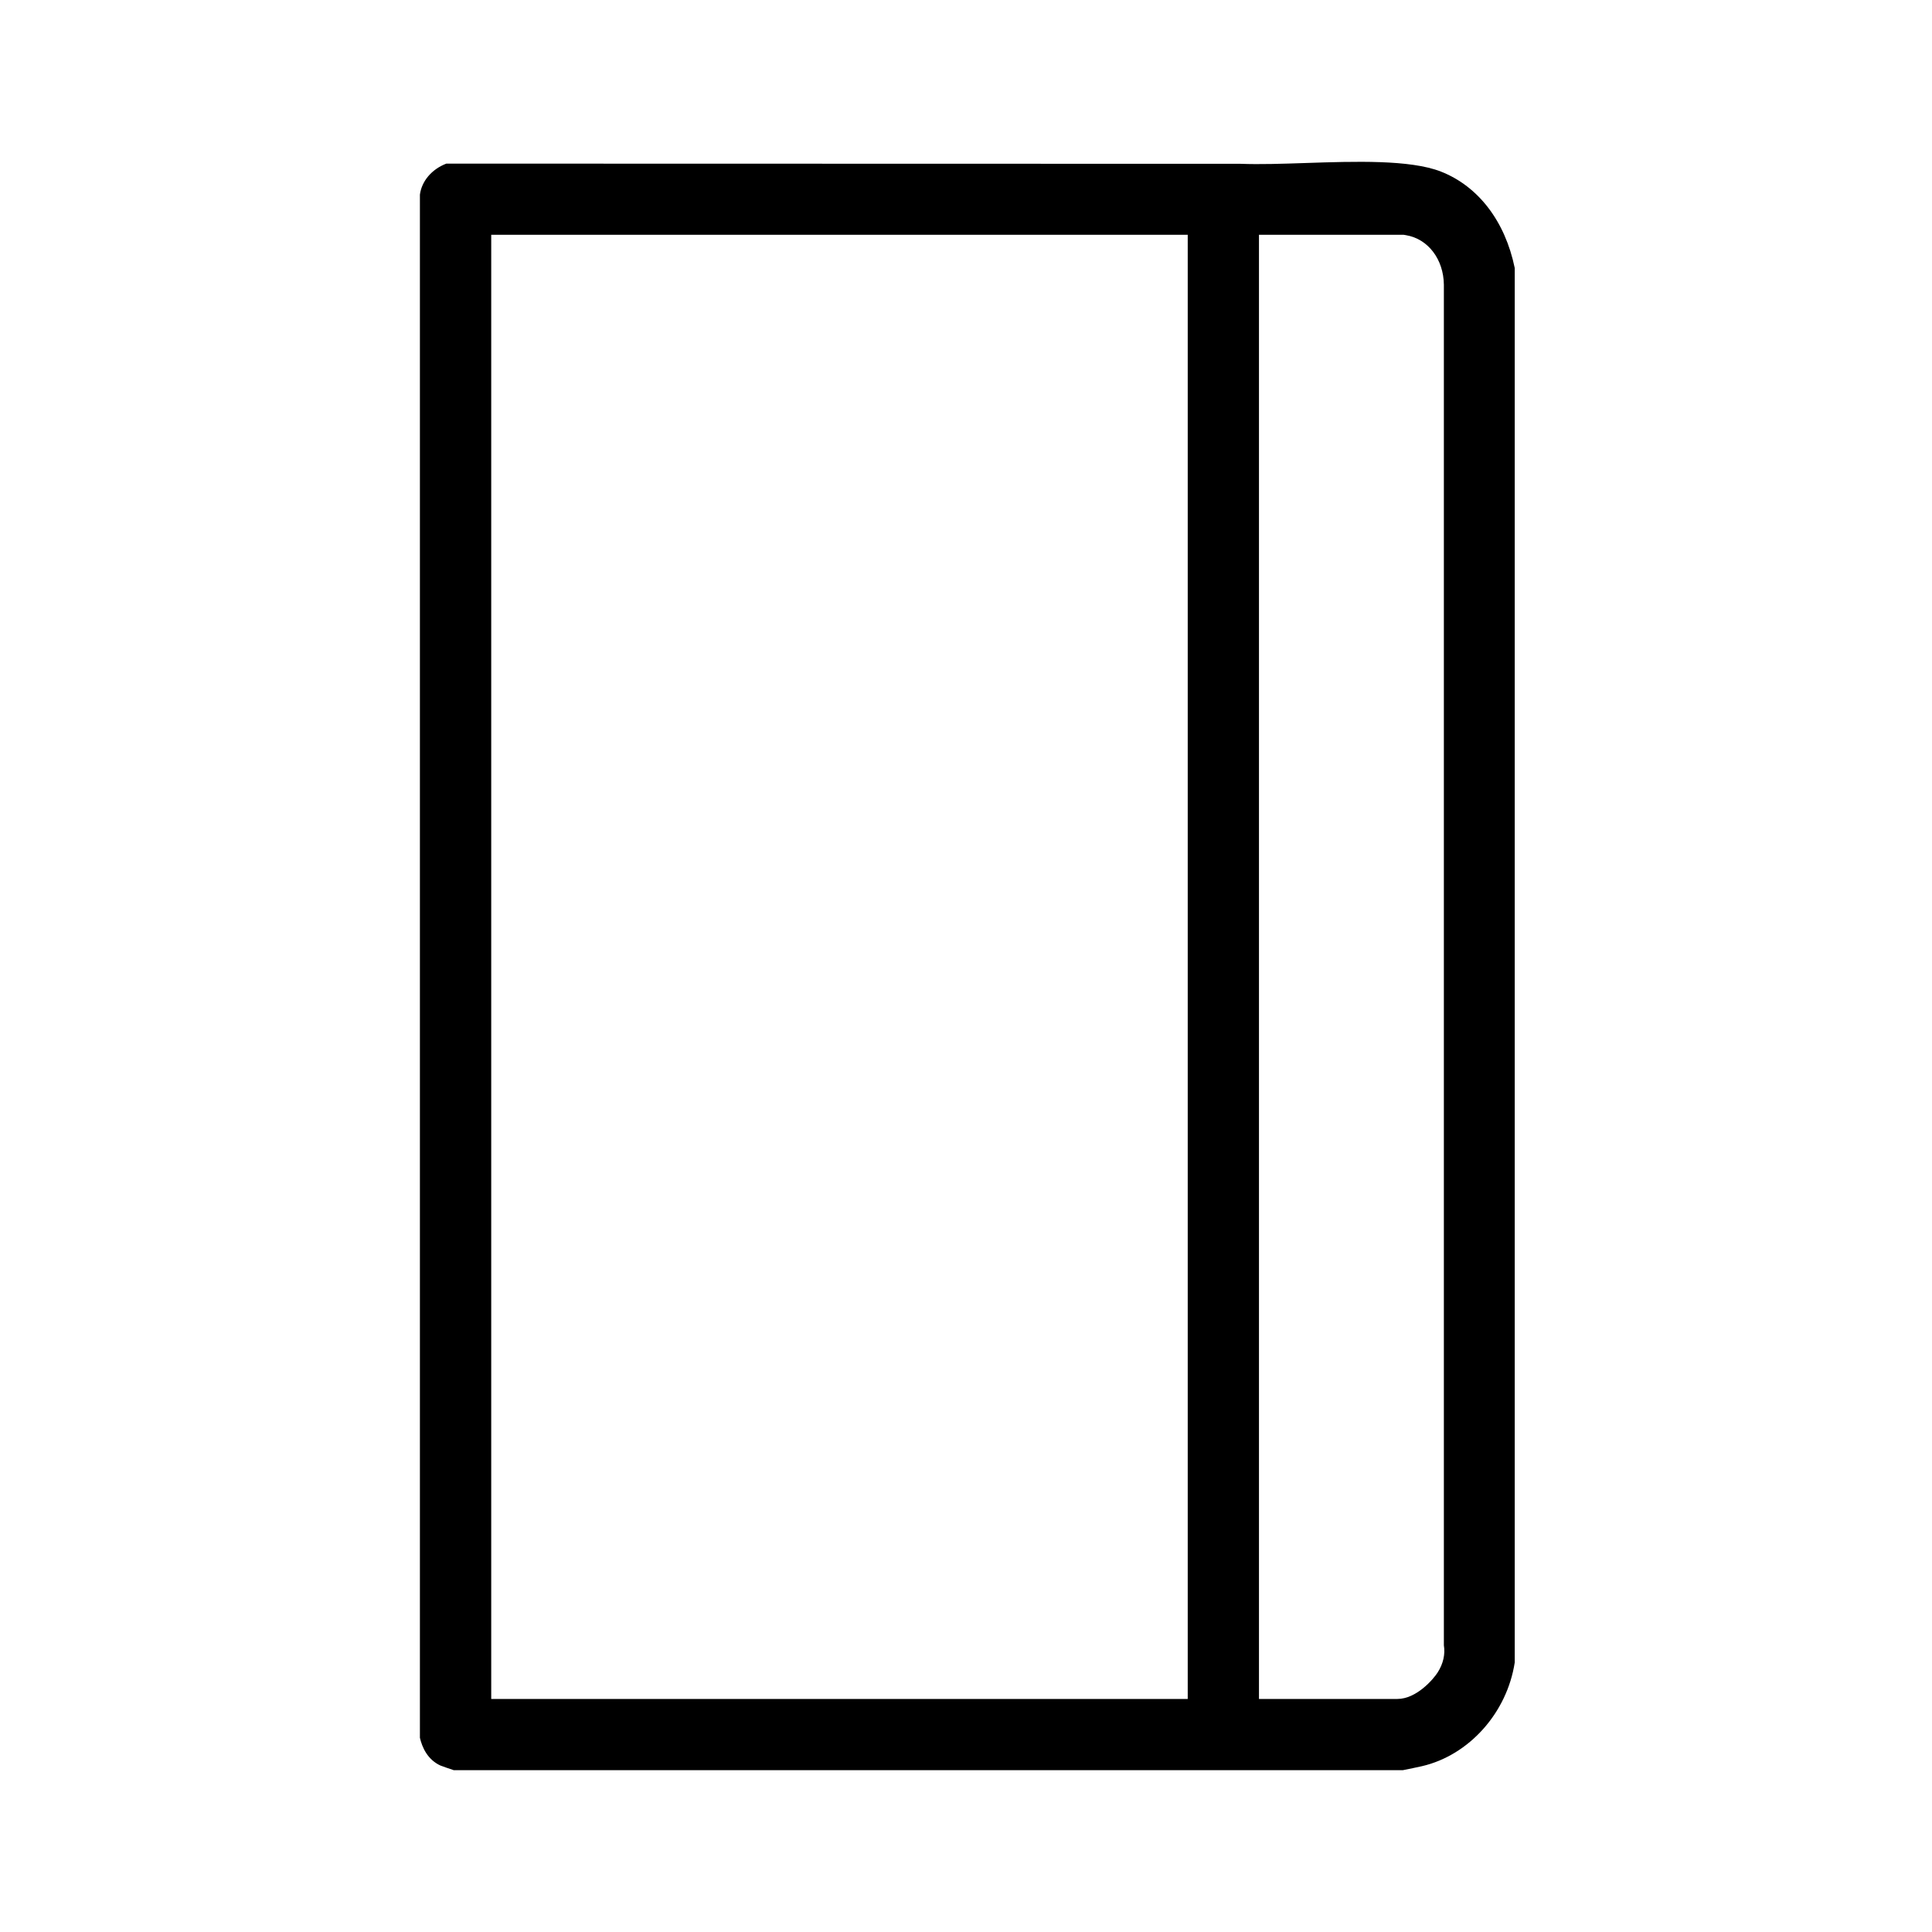 <svg viewBox="0 0 512 512" xmlns="http://www.w3.org/2000/svg" data-name="katman 1" id="katman_1">
  <path d="M175.74,469.11h196.06c1.17-.22,4.13-.85,5.06-1.06,12.49-2.91,22.52-14.17,24.56-27.48V71.03c-2.53-12.36-9.63-21.66-19.56-25.56-8.13-3.19-22.86-2.71-35.86-2.27-6.23.21-12.12.4-17.23.21l-210.49-.05c-3.84,1.48-6.52,4.6-7,8.22v408.95c.61,2.61,2.05,5.78,5.41,7.34.57.23,2.45.88,3.55,1.24h36.66M333.63,62.22h38.34l.61.1c5.84.96,9.98,6.36,10.06,13.12v360.58c.39,2.36-.16,4.88-1.64,7.19-1.16,1.82-5.62,7.03-10.7,7.03h-36.66V62.22ZM130.18,450.25V62.22h184.58v388.03h-184.58Z"></path>
</svg>